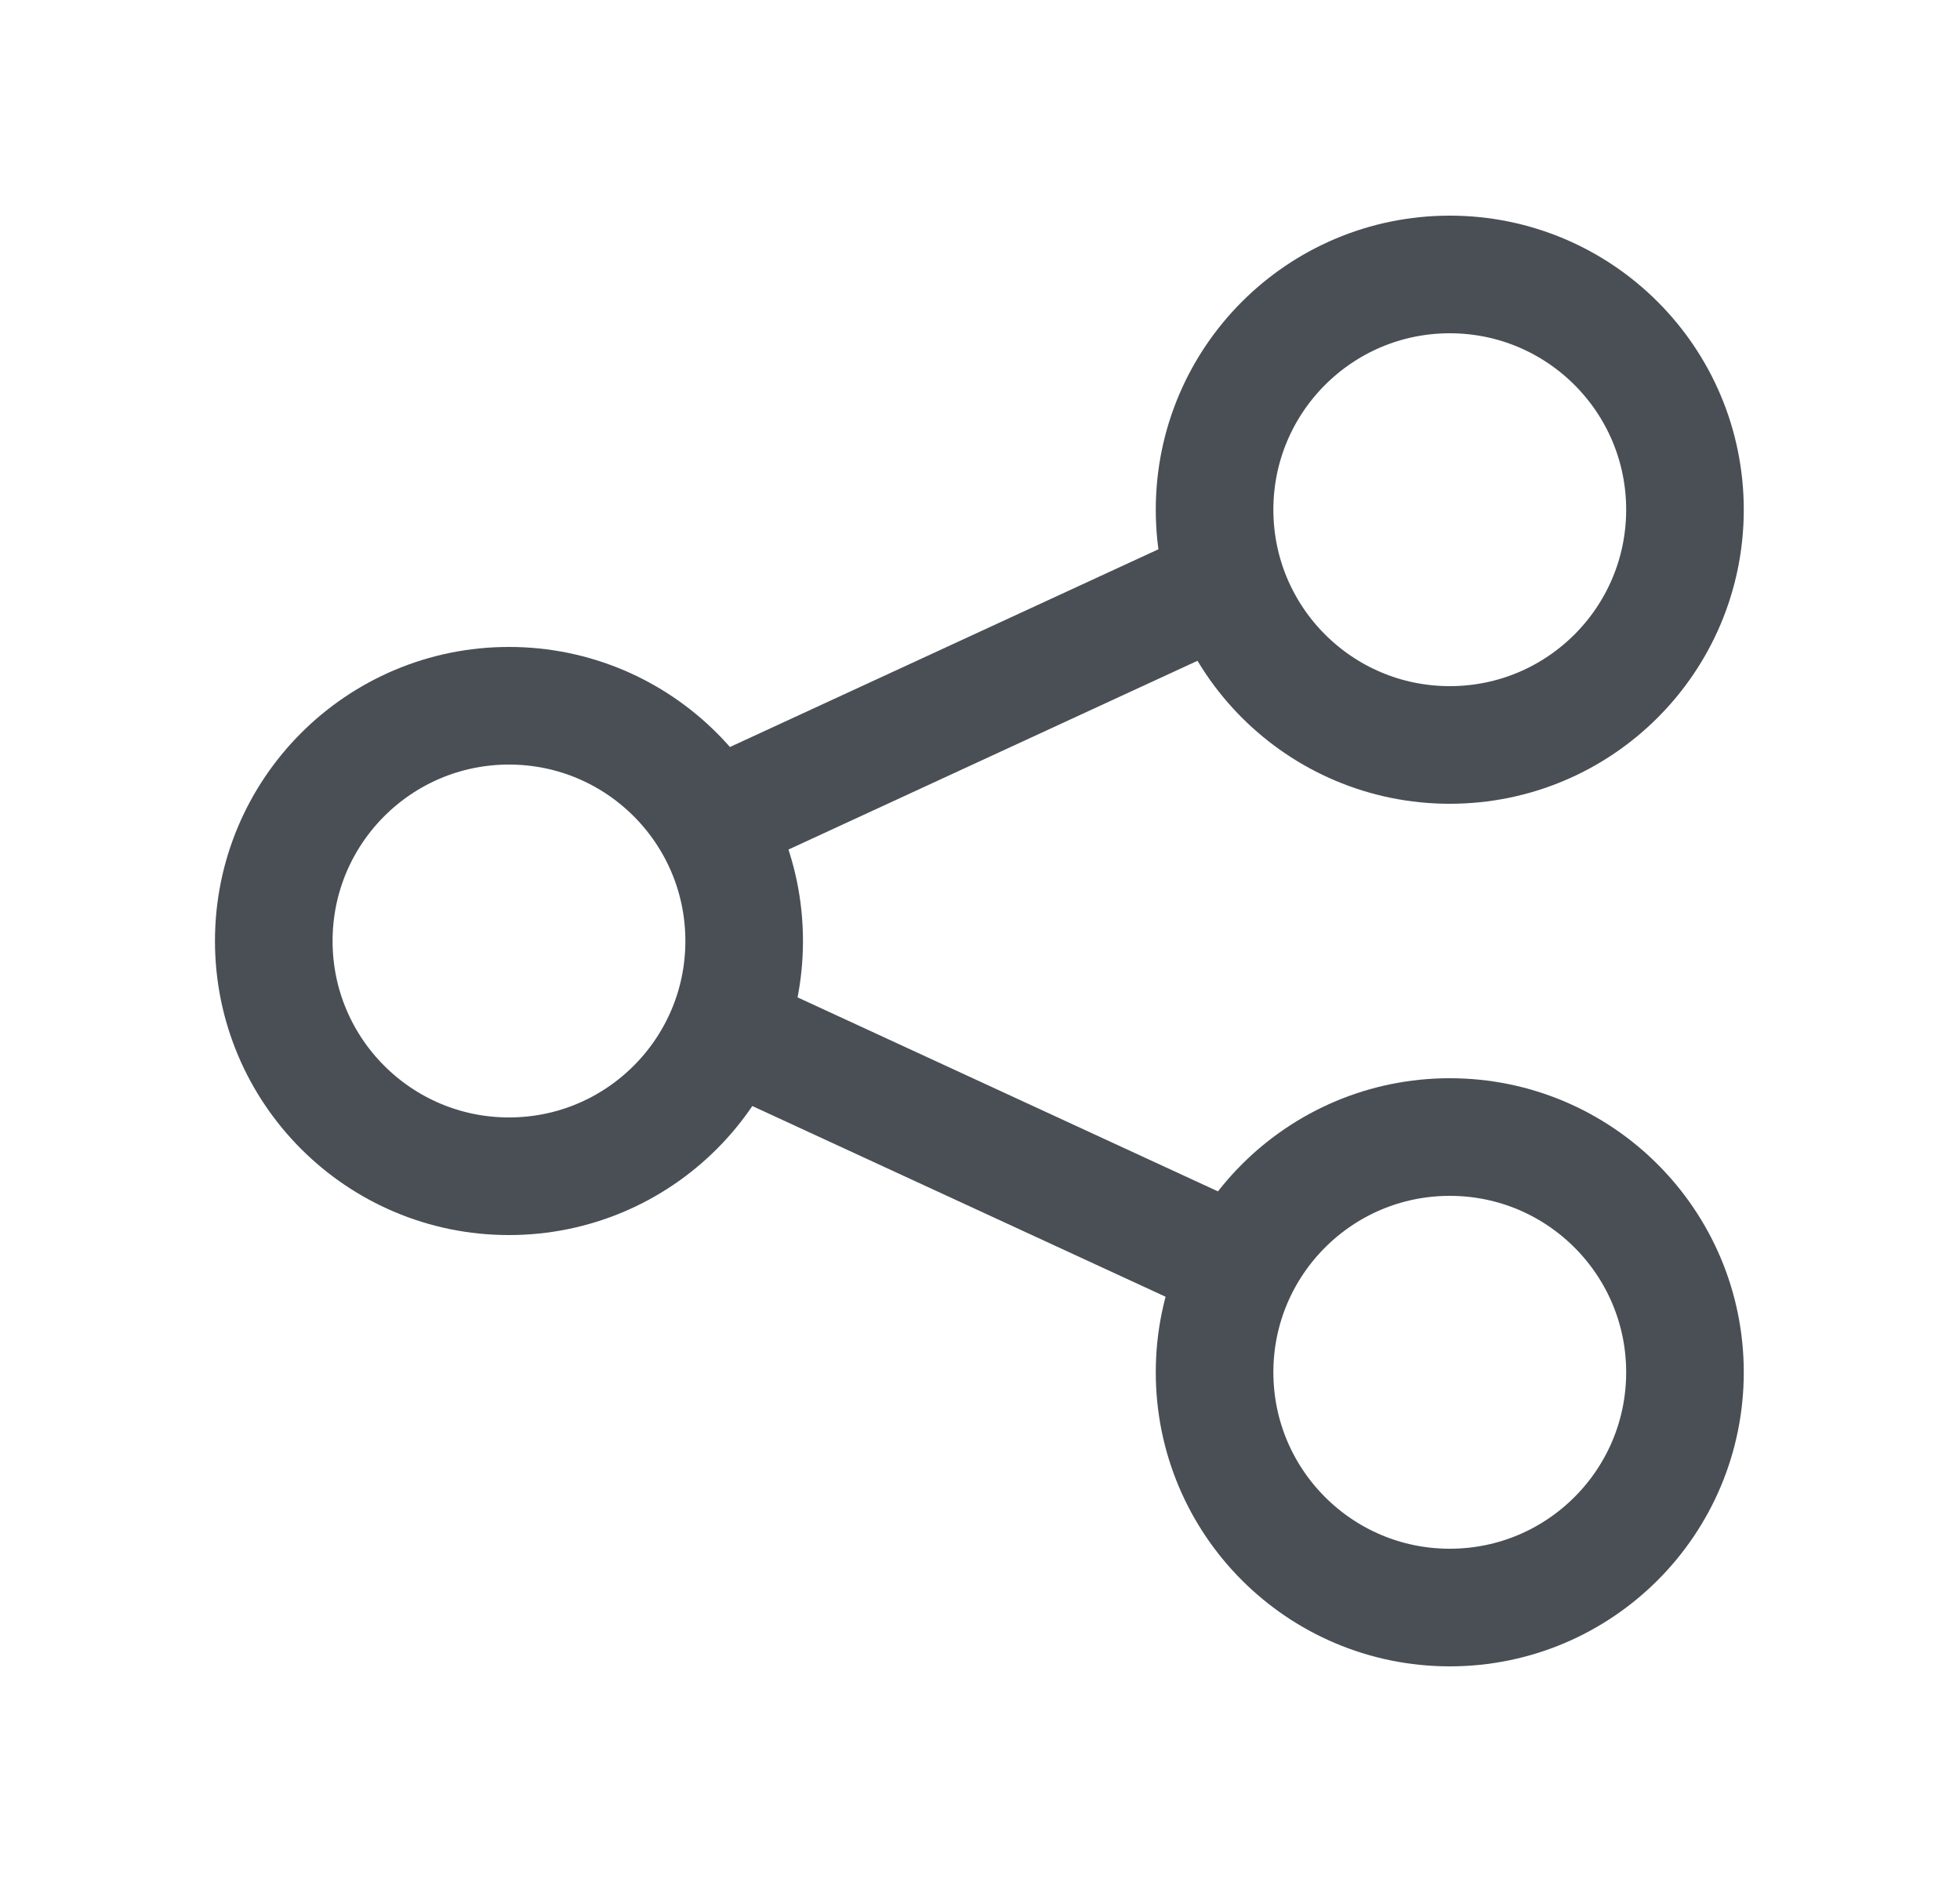 <svg width="25" height="24" viewBox="0 0 25 24" fill="none" xmlns="http://www.w3.org/2000/svg">
<g id="share-08">
<path id="Vector" d="M21.492 6.5C21.492 8.157 20.149 9.5 18.492 9.5C16.835 9.5 15.492 8.157 15.492 6.5C15.492 4.843 16.835 3.5 18.492 3.5C20.149 3.5 21.492 4.843 21.492 6.5Z" stroke="#494F55" stroke-width="1.5" stroke-linejoin="round"/>
<path id="Vector_2" d="M9.492 12C9.492 13.657 8.149 15 6.492 15C4.835 15 3.492 13.657 3.492 12C3.492 10.343 4.835 9 6.492 9C8.149 9 9.492 10.343 9.492 12Z" stroke="#494F55" stroke-width="1.5" stroke-linejoin="round"/>
<path id="Vector_3" d="M21.492 17.5C21.492 19.157 20.149 20.5 18.492 20.5C16.835 20.5 15.492 19.157 15.492 17.5C15.492 15.843 16.835 14.5 18.492 14.5C20.149 14.5 21.492 15.843 21.492 17.5Z" stroke="#494F55" stroke-width="1.5" stroke-linejoin="round"/>
<path id="Vector_4" d="M8.992 10.499L15.492 7.5M8.992 13L15.492 15.999" stroke="#494F55" stroke-width="1.5" stroke-linejoin="round"/>
</g>
</svg>
